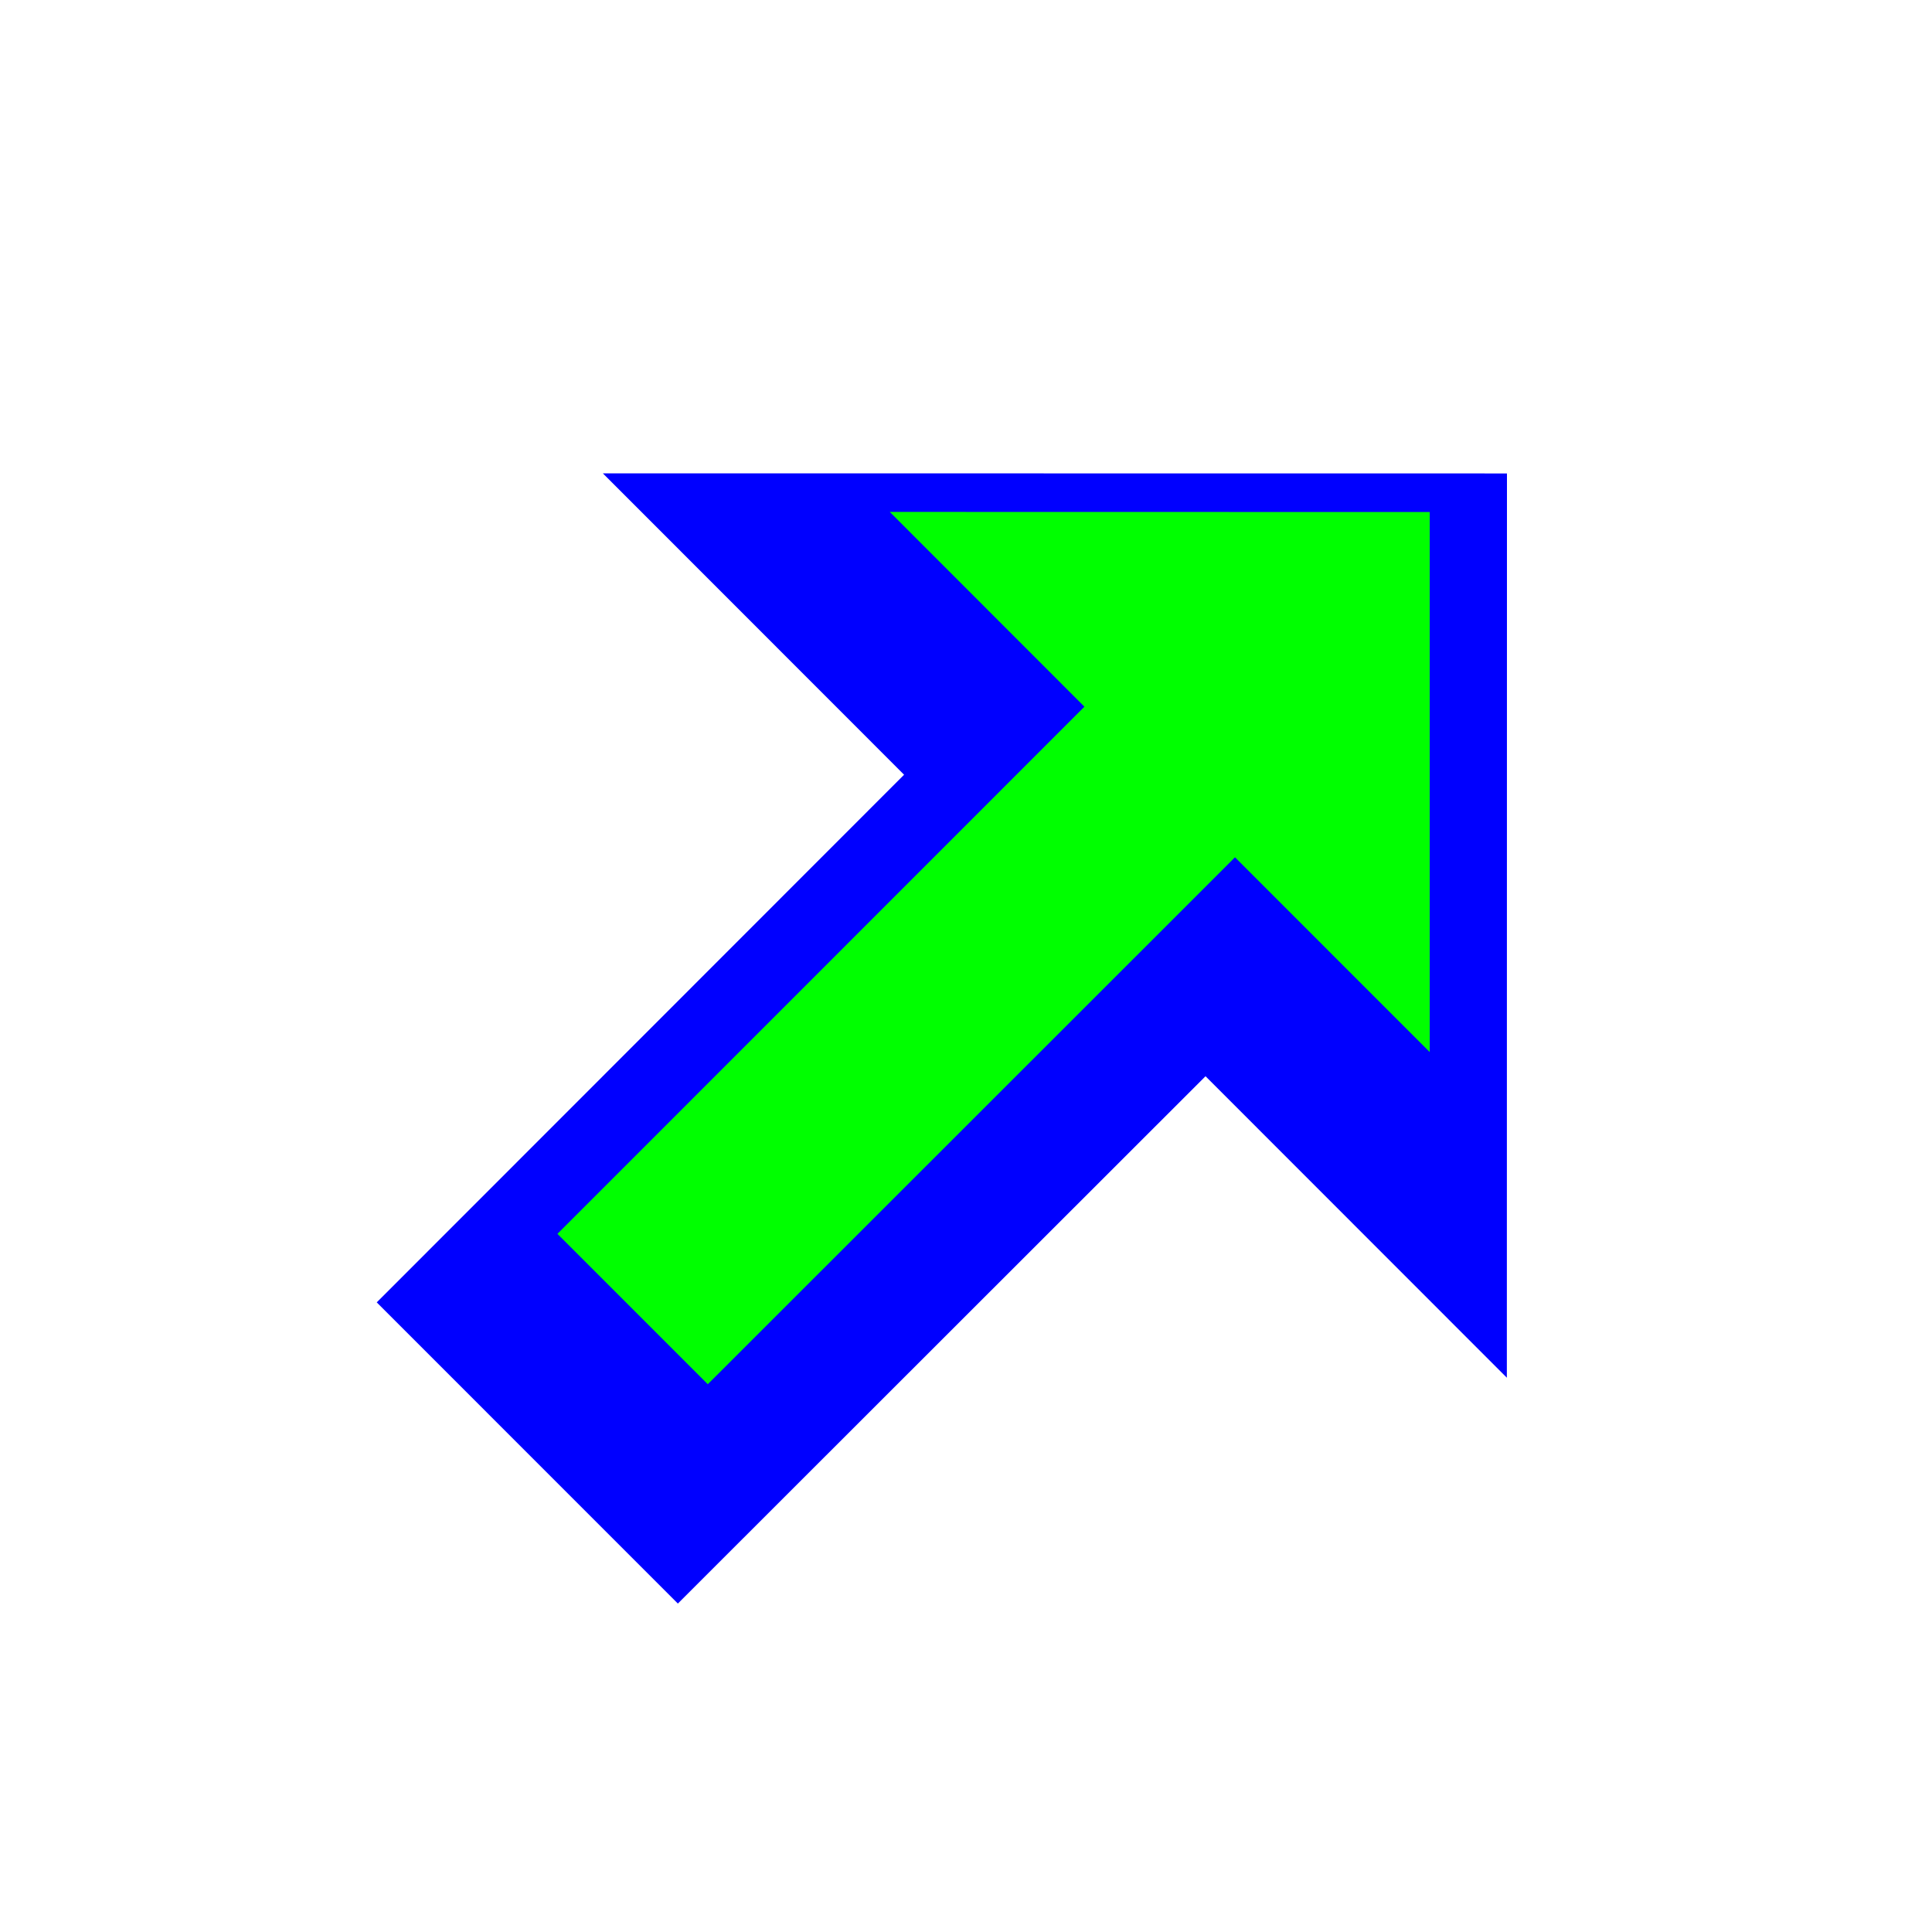 <?xml version="1.0"?>
<svg xmlns="http://www.w3.org/2000/svg" width="200" height="200" viewBox="0 0 200 200" fill="none">
  <g filter="url(#filter0_d_495)">
    <path fill-rule="evenodd" clip-rule="evenodd" d="M127.795 104.411L158.989 135.622L159 42.011L65.407 42L96.59 73.2L42 127.822L73.172 159L127.795 104.411Z" fill="#0000FF"/>
  </g>
  <path fill-rule="evenodd" clip-rule="evenodd" d="M57.705 127.729L112.259 73.157L92.109 52.993L148.007 53.004V108.91L127.846 88.746L73.27 143.295L57.705 127.729Z" fill="#00FF00"/>
  <defs>
    <filter id="filter0_d_495" x="24" y="34" width="147" height="147" filterUnits="userSpaceOnUse" color-interpolation-filters="sRGB">
      <feFlood flood-opacity="0" result="BackgroundImageFix"/>
      <feColorMatrix in="SourceAlpha" type="matrix" values="0 0 0 0 0 0 0 0 0 0 0 0 0 0 0 0 0 0 127 0" result="hardAlpha"/>
      <feOffset dx="-3" dy="7"/>
      <feGaussianBlur stdDeviation="7.5"/>
      <feColorMatrix type="matrix" values="0 0 0 0 0 0 0 0 0 0 0 0 0 0 0 0 0 0 0.3 0"/>
      <feBlend mode="normal" in2="BackgroundImageFix" result="effect1_dropShadow_495"/>
      <feBlend mode="normal" in="SourceGraphic" in2="effect1_dropShadow_495" result="shape"/>
    </filter>
  </defs>
</svg>
